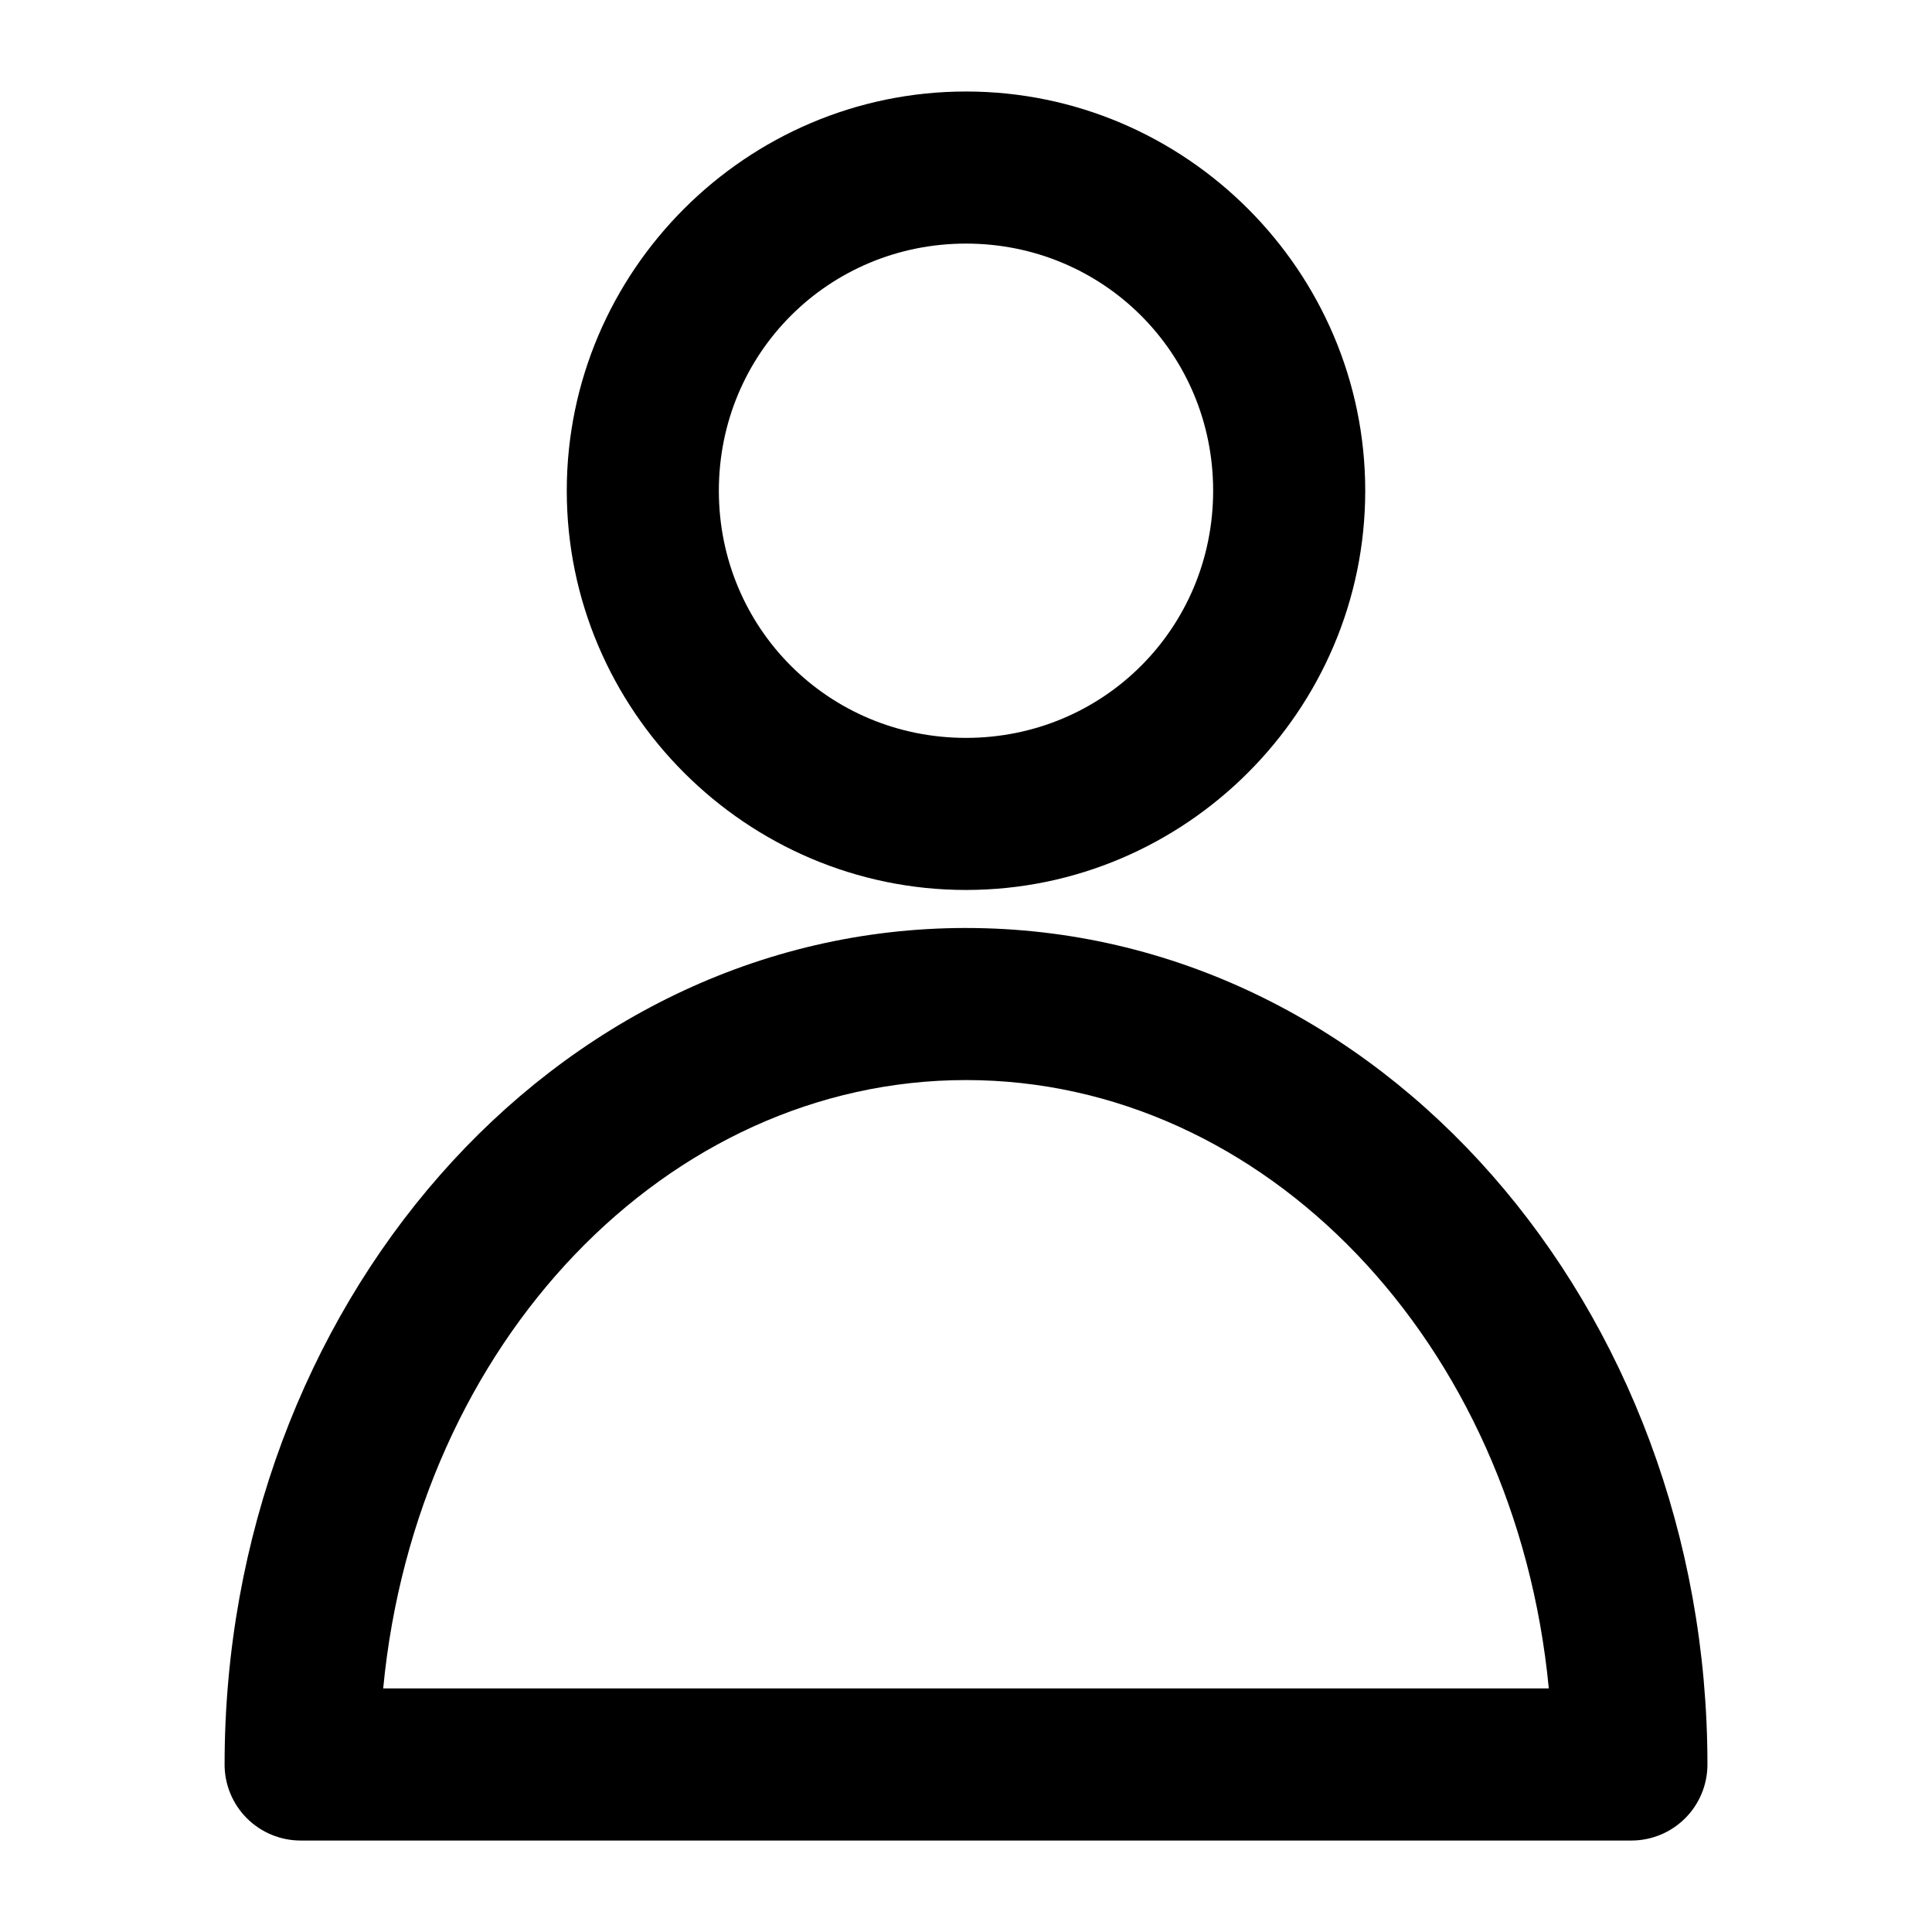 <?xml version="1.0" encoding="UTF-8"?>
<!-- The Best Svg Icon site in the world: iconSvg.co, Visit us! https://iconsvg.co -->
<svg fill="#000000" width="800px" height="800px" version="1.1" viewBox="144 144 512 512" xmlns="http://www.w3.org/2000/svg">
 <path d="m400 168.25c-58.191 0-105.8 47.605-105.8 105.8 0 58.191 47.605 105.8 105.8 105.8 58.191 0 105.8-47.605 105.8-105.8 0-58.191-47.605-105.8-105.8-105.8zm0 40.305c36.41 0 65.496 29.086 65.496 65.496s-29.086 65.496-65.496 65.496-65.496-29.086-65.496-65.496 29.086-65.496 65.496-65.496zm0 181.37c-109.83 0-196.48 100.85-196.48 221.68l-0.004 0.004c0 5.344 2.125 10.469 5.902 14.246 3.781 3.781 8.906 5.906 14.25 5.906h352.67c5.344 0 10.469-2.125 14.25-5.906 3.777-3.777 5.902-8.902 5.902-14.246 0-120.83-86.652-221.68-196.48-221.68zm0 40.305c79.156 0 145.66 69.441 154.45 161.22h-308.9c8.793-91.777 75.293-161.22 154.45-161.22z"/>
</svg>